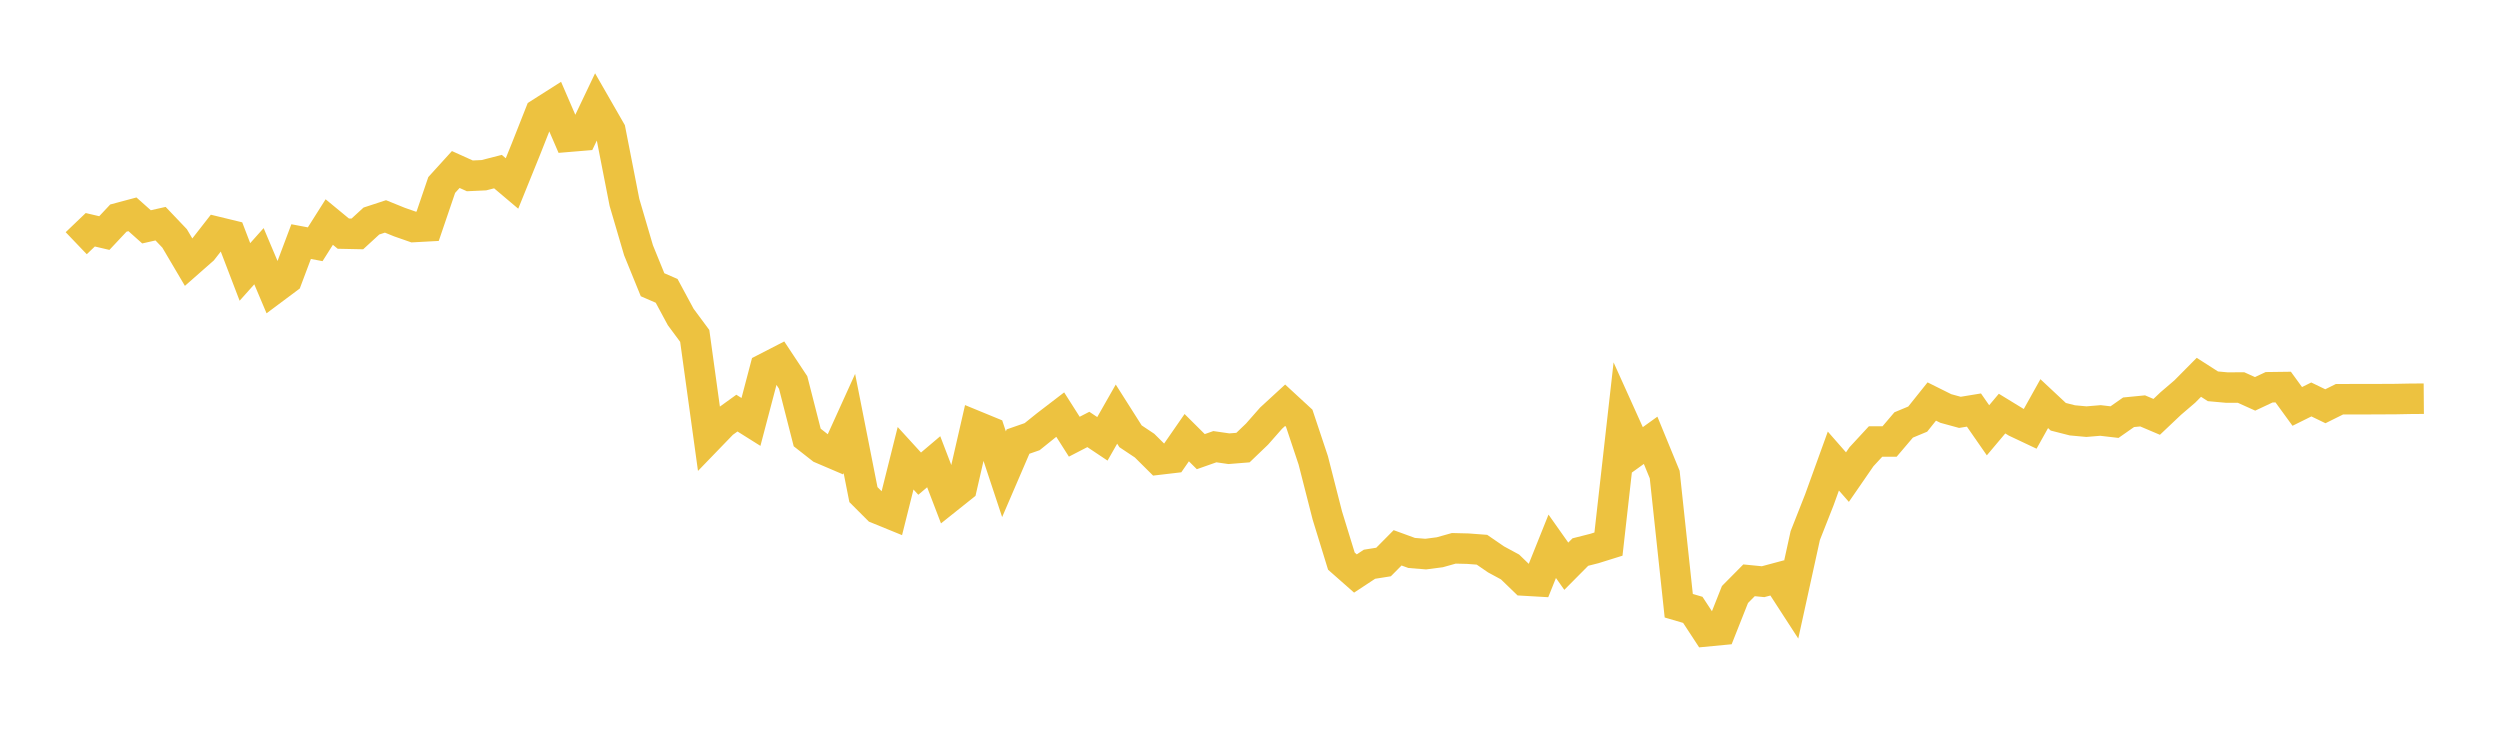 <svg width="164" height="48" xmlns="http://www.w3.org/2000/svg" xmlns:xlink="http://www.w3.org/1999/xlink"><path fill="none" stroke="rgb(237,194,64)" stroke-width="2" d="M5,15.955L5.922,15.073L6.844,15.289L7.766,14.306L8.689,14.059L9.611,14.881L10.533,14.673L11.455,15.641L12.377,17.204L13.299,16.393L14.222,15.209L15.144,15.433L16.066,17.839L16.988,16.807L17.91,18.988L18.832,18.3L19.754,15.849L20.677,16.023L21.599,14.566L22.521,15.326L23.443,15.345L24.365,14.499L25.287,14.197L26.21,14.571L27.132,14.893L28.054,14.843L28.976,12.135L29.898,11.12L30.82,11.536L31.743,11.494L32.665,11.257L33.587,12.036L34.509,9.759L35.431,7.425L36.353,6.839L37.275,8.972L38.198,8.895L39.12,6.96L40.042,8.566L40.964,13.275L41.886,16.415L42.808,18.679L43.731,19.08L44.653,20.791L45.575,22.036L46.497,28.719L47.419,27.765L48.341,27.1L49.263,27.679L50.186,24.172L51.108,23.698L52.03,25.09L52.952,28.699L53.874,29.421L54.796,29.815L55.719,27.78L56.641,32.446L57.563,33.368L58.485,33.744L59.407,30.062L60.329,31.071L61.251,30.29L62.174,32.7L63.096,31.965L64.018,27.947L64.94,28.326L65.862,31.109L66.784,28.967L67.707,28.646L68.629,27.905L69.551,27.198L70.473,28.648L71.395,28.172L72.317,28.788L73.24,27.166L74.162,28.619L75.084,29.234L76.006,30.15L76.928,30.042L77.85,28.711L78.772,29.628L79.695,29.303L80.617,29.436L81.539,29.362L82.461,28.478L83.383,27.431L84.305,26.584L85.228,27.435L86.15,30.2L87.072,33.812L87.994,36.809L88.916,37.621L89.838,37.014L90.76,36.868L91.683,35.937L92.605,36.274L93.527,36.348L94.449,36.229L95.371,35.97L96.293,35.993L97.216,36.062L98.138,36.695L99.06,37.194L99.982,38.084L100.904,38.137L101.826,35.837L102.749,37.144L103.671,36.215L104.593,35.981L105.515,35.693L106.437,27.503L107.359,29.546L108.281,28.883L109.204,31.131L110.126,39.736L111.048,40.006L111.97,41.414L112.892,41.326L113.814,39L114.737,38.068L115.659,38.159L116.581,37.912L117.503,39.335L118.425,35.134L119.347,32.794L120.269,30.245L121.192,31.298L122.114,29.961L123.036,28.964L123.958,28.961L124.88,27.877L125.802,27.493L126.725,26.339L127.647,26.798L128.569,27.05L129.491,26.899L130.413,28.227L131.335,27.132L132.257,27.696L133.18,28.132L134.102,26.478L135.024,27.34L135.946,27.575L136.868,27.66L137.79,27.583L138.713,27.69L139.635,27.045L140.557,26.955L141.479,27.346L142.401,26.473L143.323,25.684L144.246,24.752L145.168,25.342L146.09,25.425L147.012,25.421L147.934,25.837L148.856,25.404L149.778,25.392L150.701,26.661L151.623,26.204L152.545,26.65L153.467,26.191L154.389,26.187L155.311,26.188L156.234,26.184L157.156,26.179L158.078,26.161L159,26.154"></path></svg>
